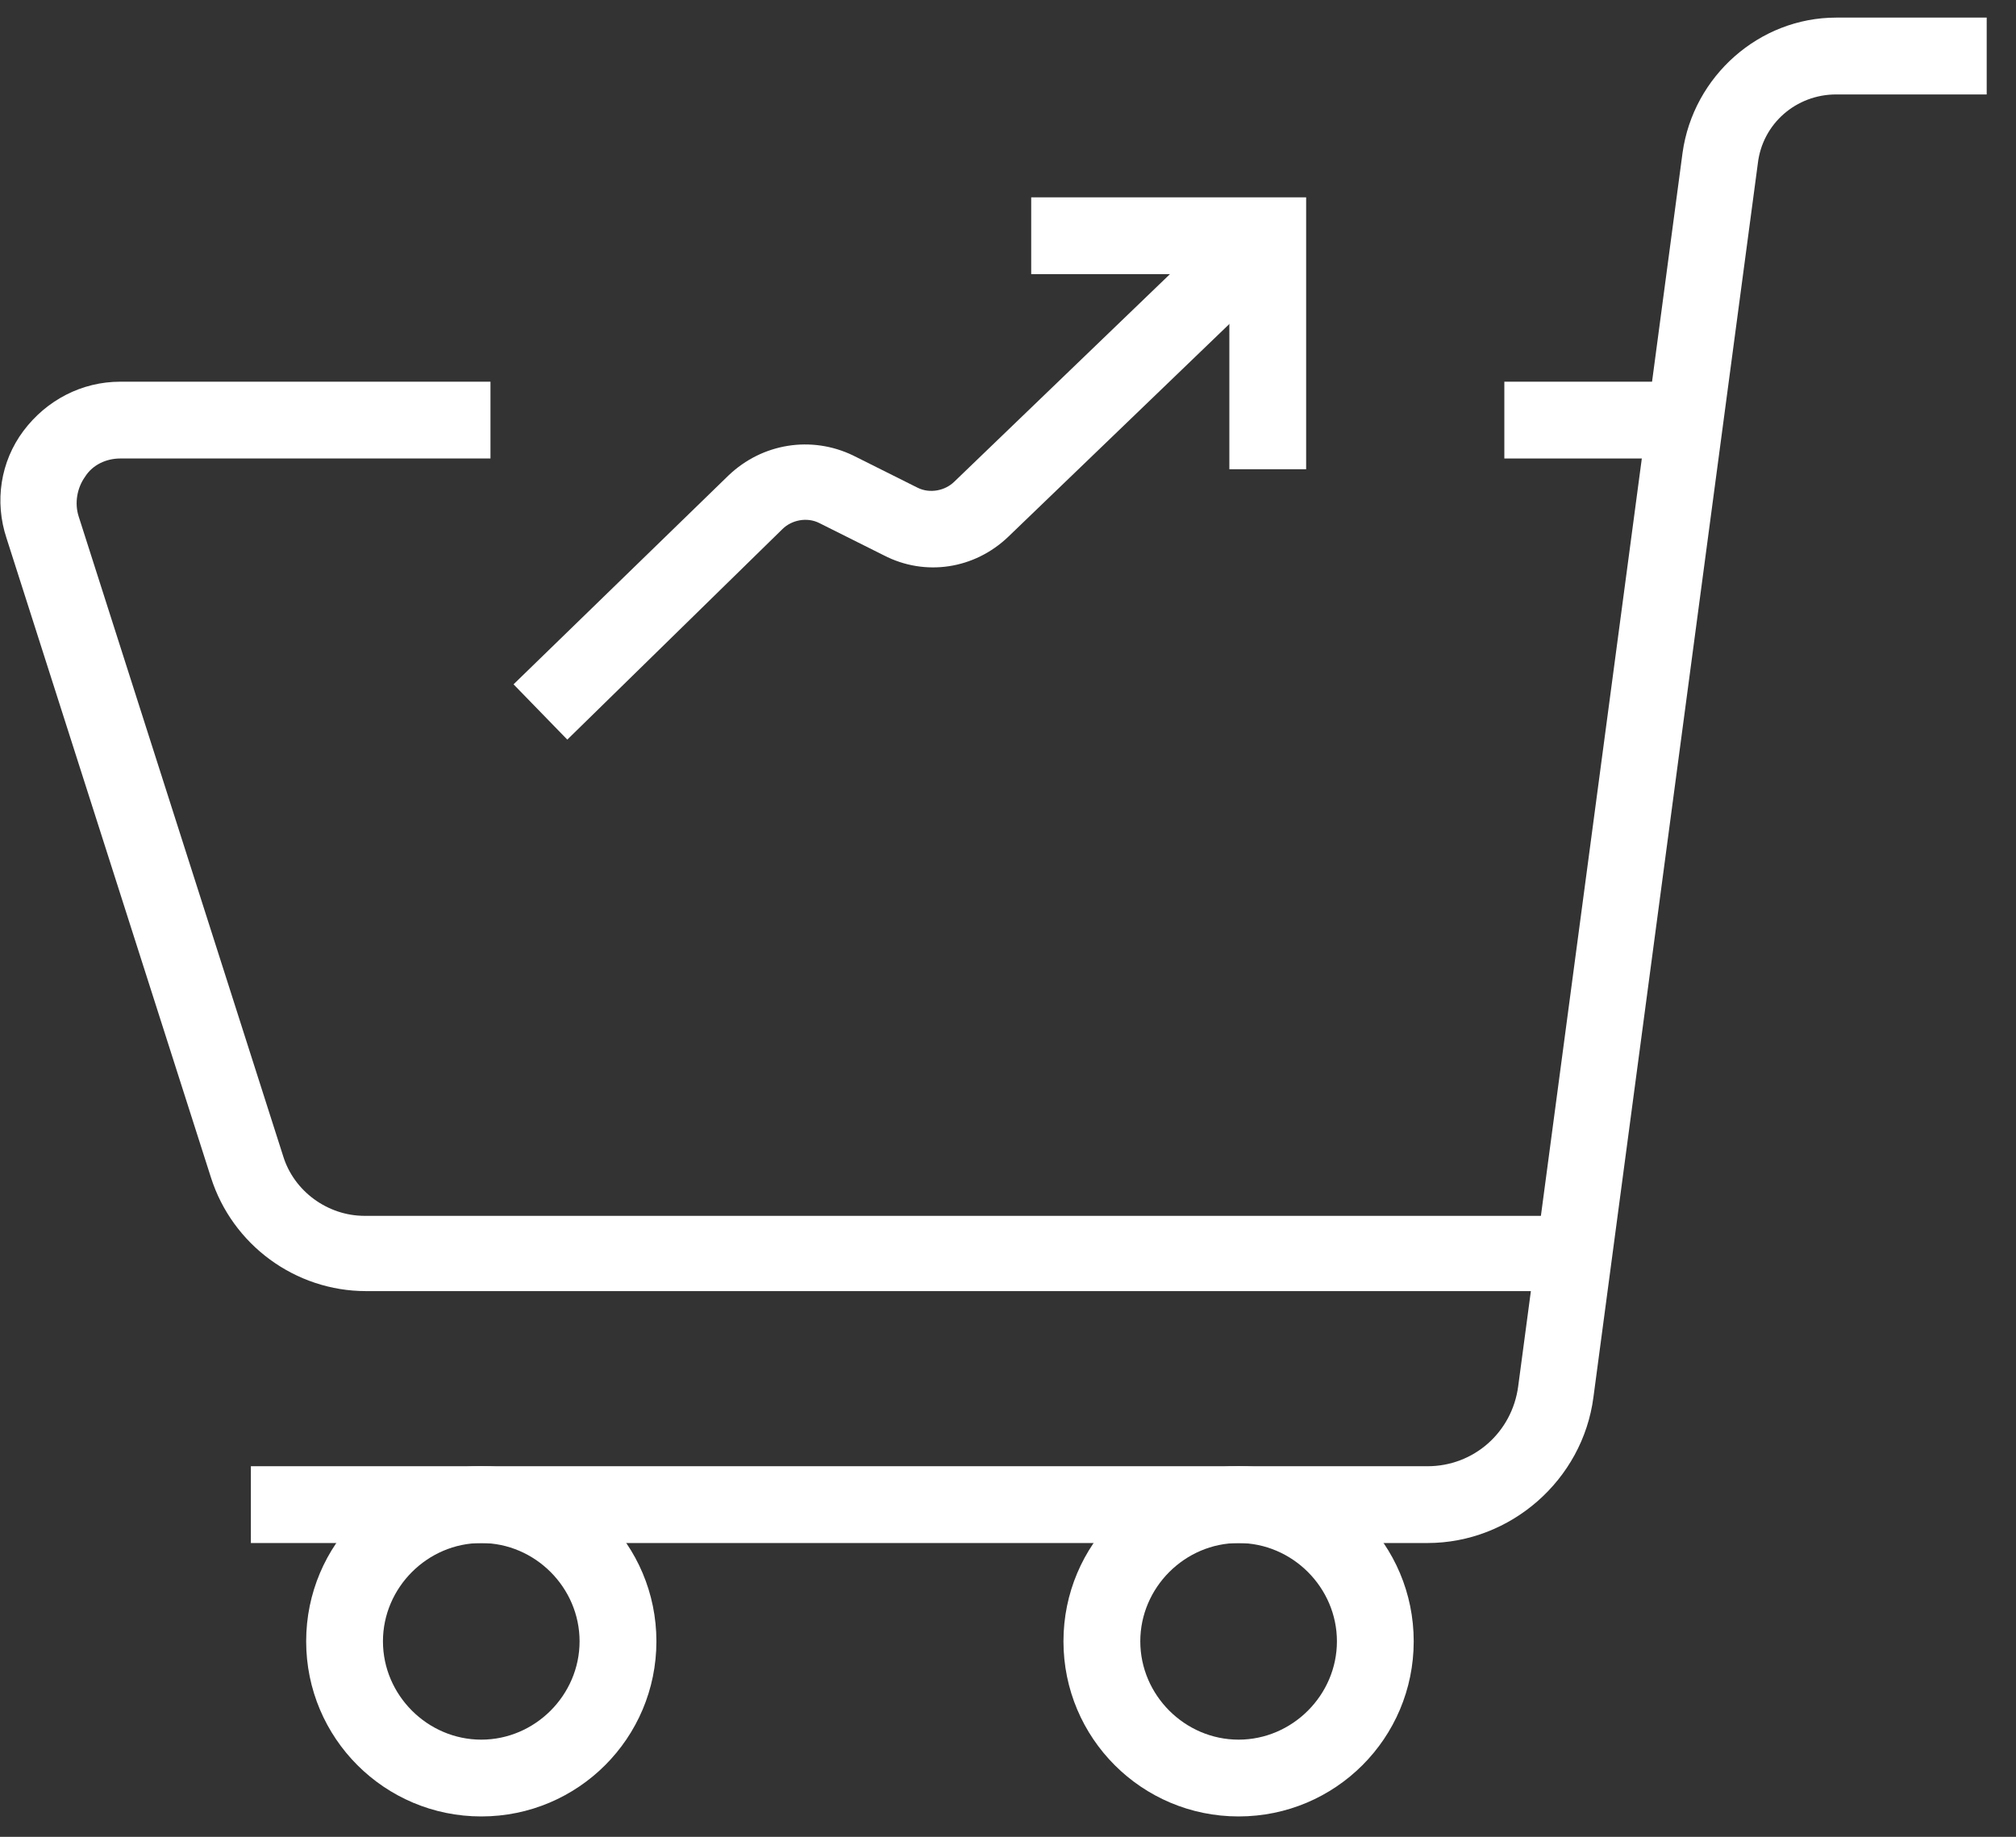 <svg width="45" height="41" viewBox="0 0 45 41" fill="none" xmlns="http://www.w3.org/2000/svg">
<rect x="0" y="0" width="45" height="41" fill="#333333" stroke="none"/>
<path d="M31.865 34.442H5.6V32.728H31.865C32.894 32.728 33.751 31.973 33.888 30.945L37.557 3.41C37.797 1.696 39.272 0.393 40.986 0.393H44.346V2.108H40.986C40.094 2.108 39.34 2.759 39.237 3.651L35.568 31.185C35.328 33.036 33.717 34.442 31.865 34.442Z" fill="white"/>
<path d="M35.156 28.819H8.171C6.594 28.819 5.188 27.79 4.708 26.281L0.147 12.017C-0.127 11.194 0.01 10.303 0.524 9.617C1.039 8.931 1.827 8.52 2.685 8.52H10.948V10.234H2.685C2.376 10.234 2.067 10.371 1.896 10.646C1.725 10.886 1.656 11.228 1.759 11.537L6.319 25.801C6.559 26.59 7.314 27.139 8.137 27.139H35.122V28.819H35.156Z" fill="white"/>
<path d="M10.743 40.545C8.583 40.545 6.834 38.797 6.834 36.636C6.834 34.476 8.583 32.727 10.743 32.727C12.903 32.727 14.652 34.476 14.652 36.636C14.652 38.797 12.903 40.545 10.743 40.545ZM10.743 34.442C9.543 34.442 8.548 35.436 8.548 36.636C8.548 37.837 9.543 38.831 10.743 38.831C11.943 38.831 12.937 37.837 12.937 36.636C12.937 35.436 11.943 34.442 10.743 34.442Z" fill="white"/>
<path d="M27.647 40.545C25.487 40.545 23.738 38.797 23.738 36.636C23.738 34.476 25.487 32.727 27.647 32.727C29.808 32.727 31.556 34.476 31.556 36.636C31.556 38.797 29.808 40.545 27.647 40.545ZM27.647 34.442C26.447 34.442 25.453 35.436 25.453 36.636C25.453 37.837 26.447 38.831 27.647 38.831C28.847 38.831 29.842 37.837 29.842 36.636C29.842 35.436 28.847 34.442 27.647 34.442Z" fill="white"/>
<path d="M37.625 8.52H33.579V10.234H37.625V8.52Z" fill="white"/>
<path d="M29.155 10.474H27.441V6.119H23.018V4.405H29.155V10.474Z" fill="white"/>
<path d="M12.663 16.509L11.463 15.275L16.263 10.611C17.018 9.891 18.115 9.72 19.041 10.166L20.481 10.886C20.755 11.023 21.098 10.954 21.304 10.749L27.682 4.611L28.882 5.845L22.504 11.983C21.75 12.703 20.652 12.874 19.727 12.395L18.286 11.674C18.012 11.537 17.669 11.606 17.463 11.812L12.663 16.509Z" fill="white"/>
</svg>
